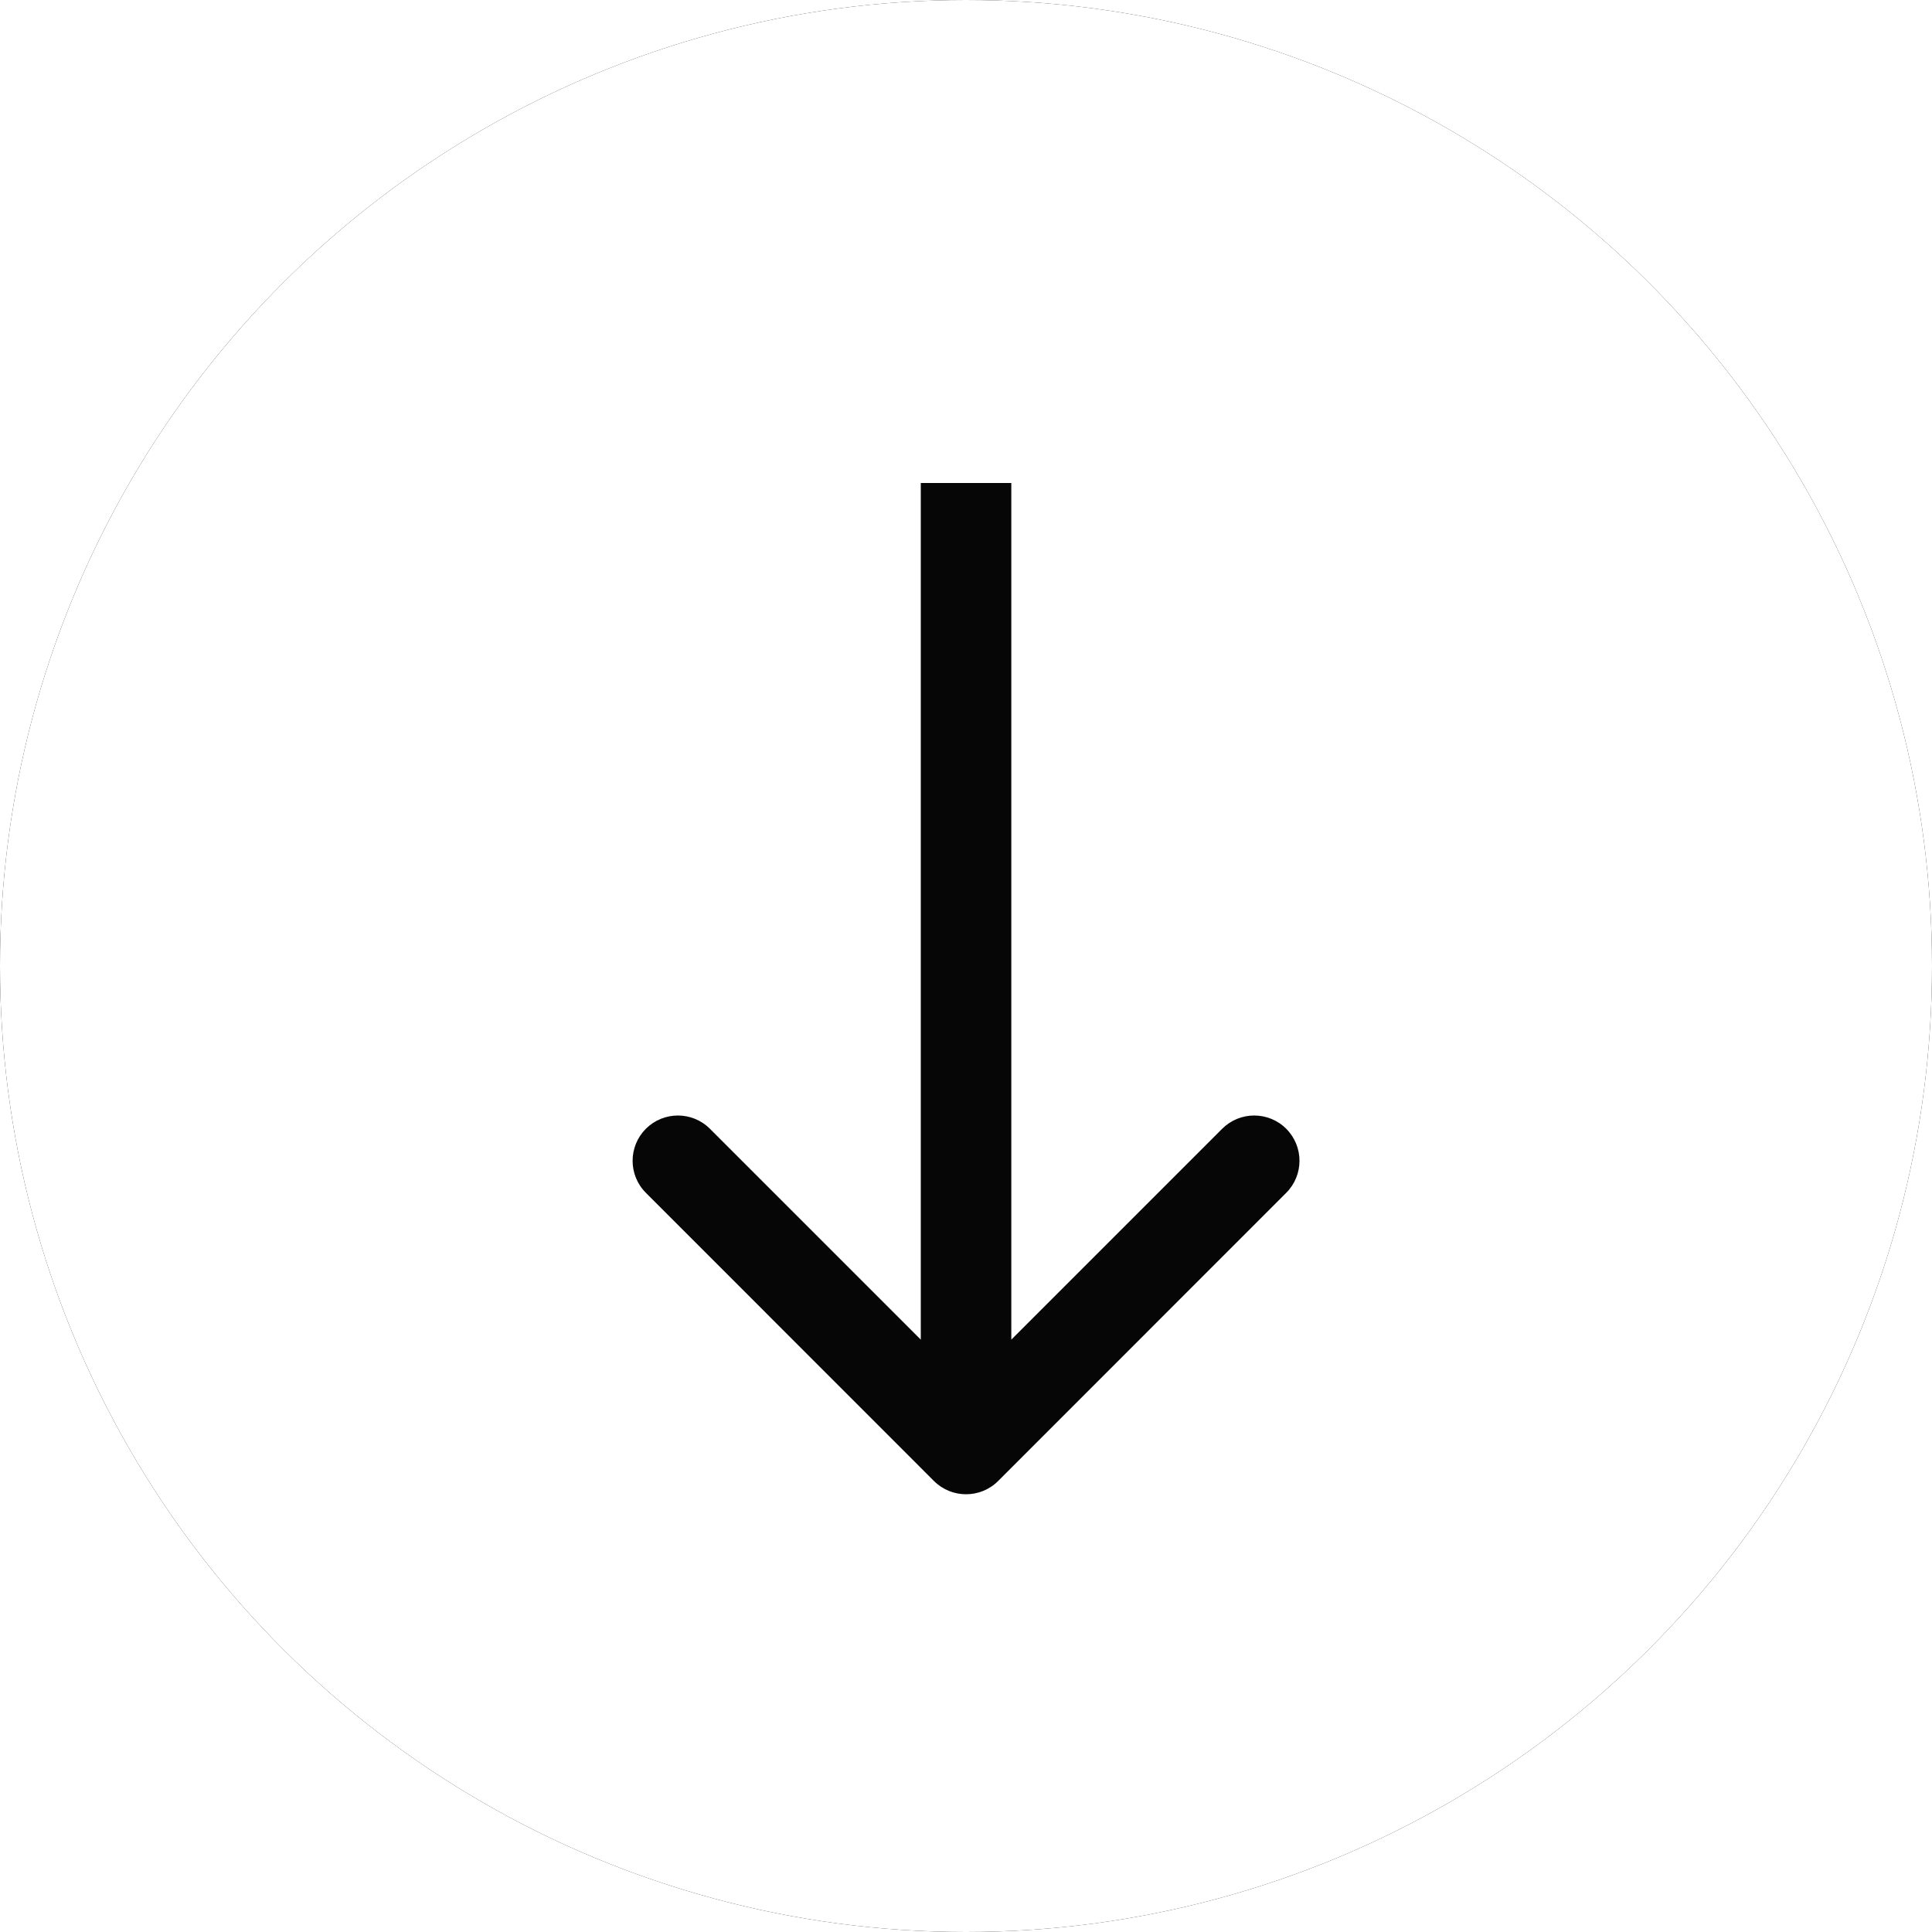 <svg width="20" height="20" viewBox="0 0 20 20" fill="none" xmlns="http://www.w3.org/2000/svg">
<g filter="url(#filter0_b_721_412)">
<ellipse cx="10" cy="10" rx="10" ry="10" transform="rotate(90 10 10)" fill="#060606"/>
<ellipse cx="10" cy="10" rx="10" ry="10" transform="rotate(90 10 10)" fill="white"/>
</g>
<path fill-rule="evenodd" clip-rule="evenodd" d="M13.315 12.348L10.332 15.332C10.149 15.514 9.852 15.514 9.669 15.332L6.686 12.348C6.503 12.165 6.503 11.868 6.686 11.685C6.869 11.502 7.166 11.502 7.349 11.685L9.532 13.868L9.532 5L10.469 5L10.469 13.868L12.652 11.685C12.835 11.502 13.132 11.502 13.315 11.685C13.498 11.868 13.498 12.165 13.315 12.348Z" fill="#060606"/>
<defs>
<filter id="filter0_b_721_412" x="-6" y="-6" width="32" height="32" filterUnits="userSpaceOnUse" color-interpolation-filters="sRGB">
<feFlood flood-opacity="0" result="BackgroundImageFix"/>
<feGaussianBlur in="BackgroundImageFix" stdDeviation="3"/>
<feComposite in2="SourceAlpha" operator="in" result="effect1_backgroundBlur_721_412"/>
<feBlend mode="normal" in="SourceGraphic" in2="effect1_backgroundBlur_721_412" result="shape"/>
</filter>
</defs>
</svg>
